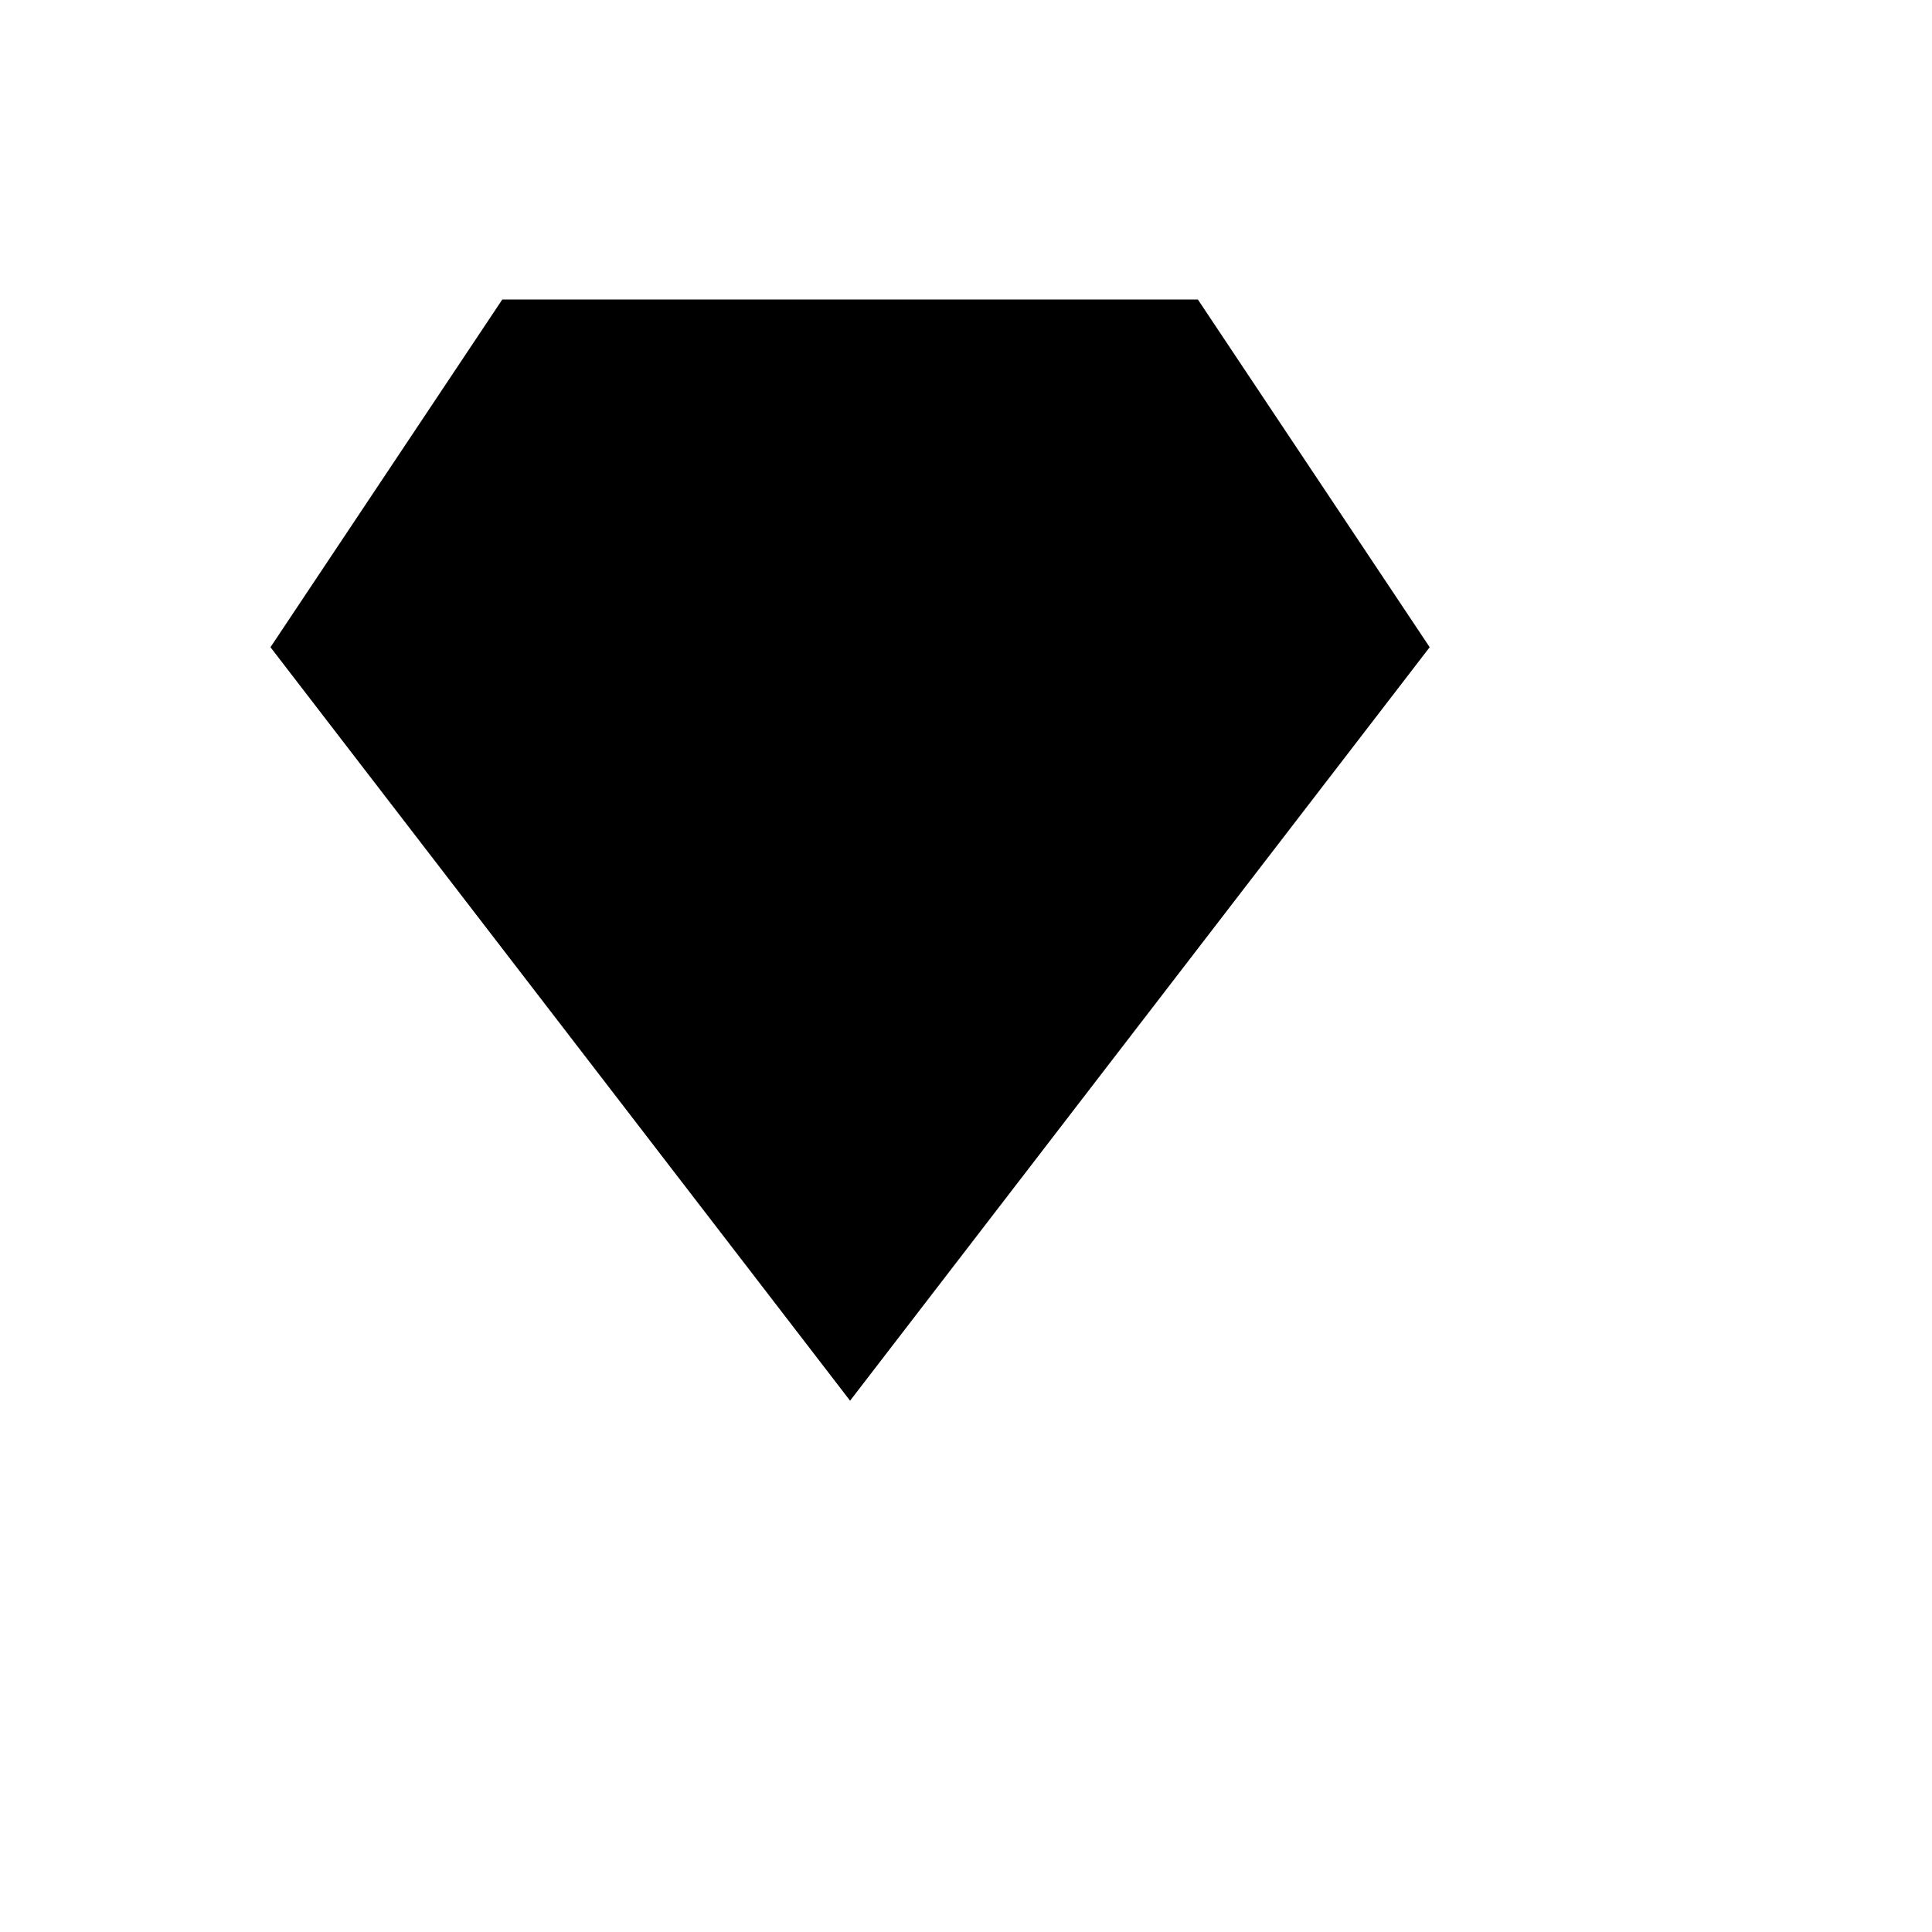 <svg xmlns="http://www.w3.org/2000/svg" version="1.1" xmlns:xlink="http://www.w3.org/1999/xlink" width="100%" height="100%" id="svgWorkerArea" viewBox="-25 -25 625 625" xmlns:idraw="https://idraw.muisca.co" style="background: white;"><defs id="defsdoc"><pattern id="patternBool" x="0" y="0" width="10" height="10" patternUnits="userSpaceOnUse" patternTransform="rotate(35)"><circle cx="5" cy="5" r="4" style="stroke: none;fill: #ff000070;"></circle></pattern></defs><g id="fileImp-161081290" class="cosito"><path id="polygonImp-400850965" class="grouped" d="M137.5 71.875C137.5 71.875 362.5 71.875 362.5 71.875 362.5 71.875 437.5 184.375 437.5 184.375 437.5 184.375 250 428.125 250 428.125 250 428.125 62.5 184.375 62.5 184.375 62.5 184.375 137.5 71.875 137.5 71.875"></path><path id="pathImp-996636185" class="grouped" d="M250 428.125C250 428.125 325 184.375 325 184.375 325 184.375 268.75 71.875 268.75 71.875"></path><path id="pathImp-267717226" class="grouped" d="M250 428.125C250 428.125 175 184.375 175 184.375 175 184.375 231.25 71.875 231.25 71.875"></path><path id="pathImp-640204679" class="grouped" d="M62.5 184.375C62.5 184.375 437.5 184.375 437.5 184.375"></path></g></svg>